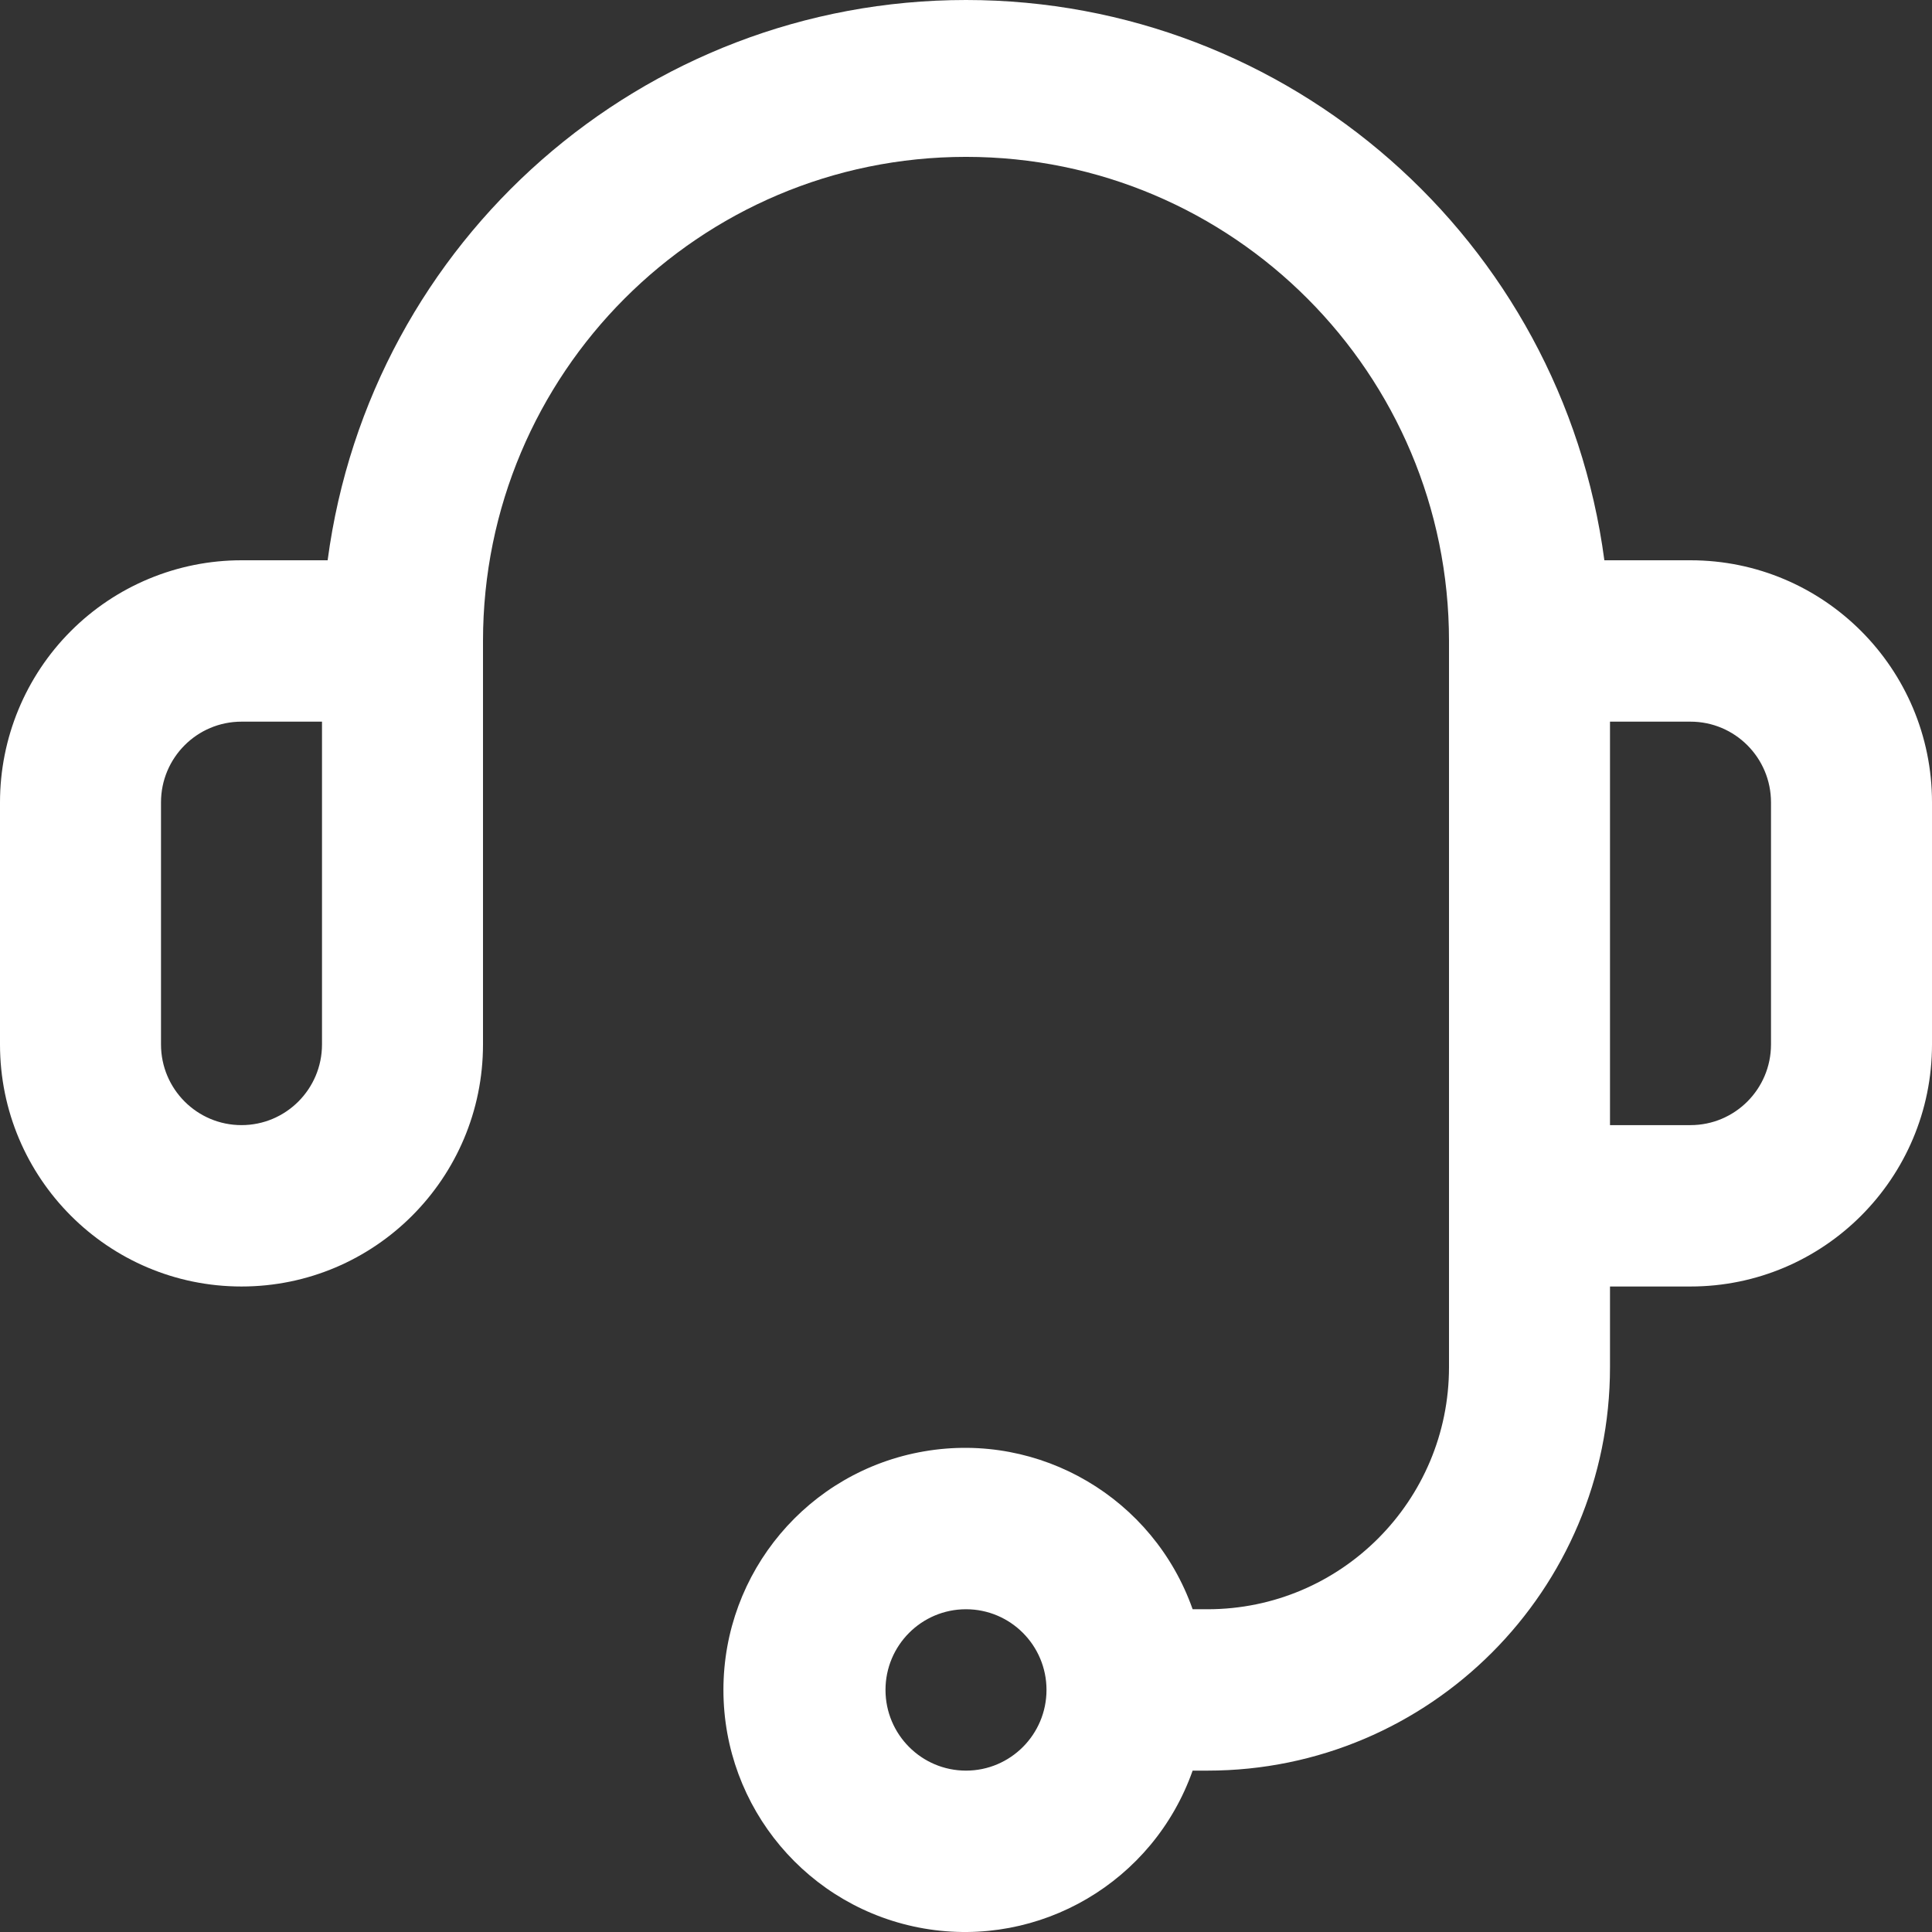 <?xml version="1.0" encoding="UTF-8"?>
<svg width="36px" height="36px" viewBox="0 0 36 36" version="1.1" xmlns="http://www.w3.org/2000/svg" xmlns:xlink="http://www.w3.org/1999/xlink">
    <rect x="0" y="0" width="36" height="36" fill="#333333" stroke="none"/>
    <!-- Generator: Sketch 57.1 (83088) - https://sketch.com -->
    <title>noun_technical support_1565298</title>
    <desc>Created with Sketch.</desc>
    <g id="About-page" stroke="none" stroke-width="1" fill="none" fill-rule="evenodd">
        <g id="Contact" transform="translate(-366, -1090)" fill="#FFFFFF" fill-rule="nonzero">
            <g id="Group-8" transform="translate(0, 1030)">
                <g id="Group-7" transform="translate(366, 60)">
                    <g id="noun_technical-support_1565298">
                        <path d="M31.5,10.44 L29.895,10.44 C29.101,4.464 24.015,0 18,0 C11.985,0 6.899,4.464 6.105,10.44 L4.5,10.44 C3.307,10.44 2.162,10.915 1.318,11.761 C0.474,12.607 0,13.754 0,14.951 L0,19.461 C0,21.952 2.015,23.972 4.5,23.972 C6.985,23.972 9,21.952 9,19.461 L9,11.944 C9,6.962 13.029,2.923 18,2.923 C22.971,2.923 27,6.962 27,11.944 L27,25.475 C27,27.966 24.985,29.986 22.5,29.986 L22.223,29.986 C21.492,27.914 19.379,26.672 17.219,27.044 C15.059,27.415 13.48,29.292 13.48,31.489 C13.48,33.686 15.059,35.563 17.219,35.935 C19.379,36.306 21.492,35.064 22.223,32.993 L22.5,32.993 C26.642,32.993 30,29.627 30,25.475 L30,23.972 L31.5,23.972 C33.985,23.972 36,21.952 36,19.461 L36,14.951 C36,12.46 33.985,10.44 31.5,10.44 Z M6,19.461 C6,20.292 5.328,20.965 4.5,20.965 C3.672,20.965 3,20.292 3,19.461 L3,14.951 C3,14.12 3.672,13.447 4.5,13.447 L6,13.447 L6,19.461 Z M18,32.993 C17.172,32.993 16.5,32.319 16.5,31.489 C16.5,30.659 17.172,29.986 18,29.986 C18.828,29.986 19.5,30.659 19.5,31.489 C19.5,32.319 18.828,32.993 18,32.993 Z M33,19.461 C33,20.292 32.328,20.965 31.5,20.965 L30,20.965 L30,13.447 L31.5,13.447 C32.328,13.447 33,14.12 33,14.951 L33,19.461 Z" id="Shape"></path>
                    </g>
                </g>
            </g>
        </g>
    </g>
</svg>